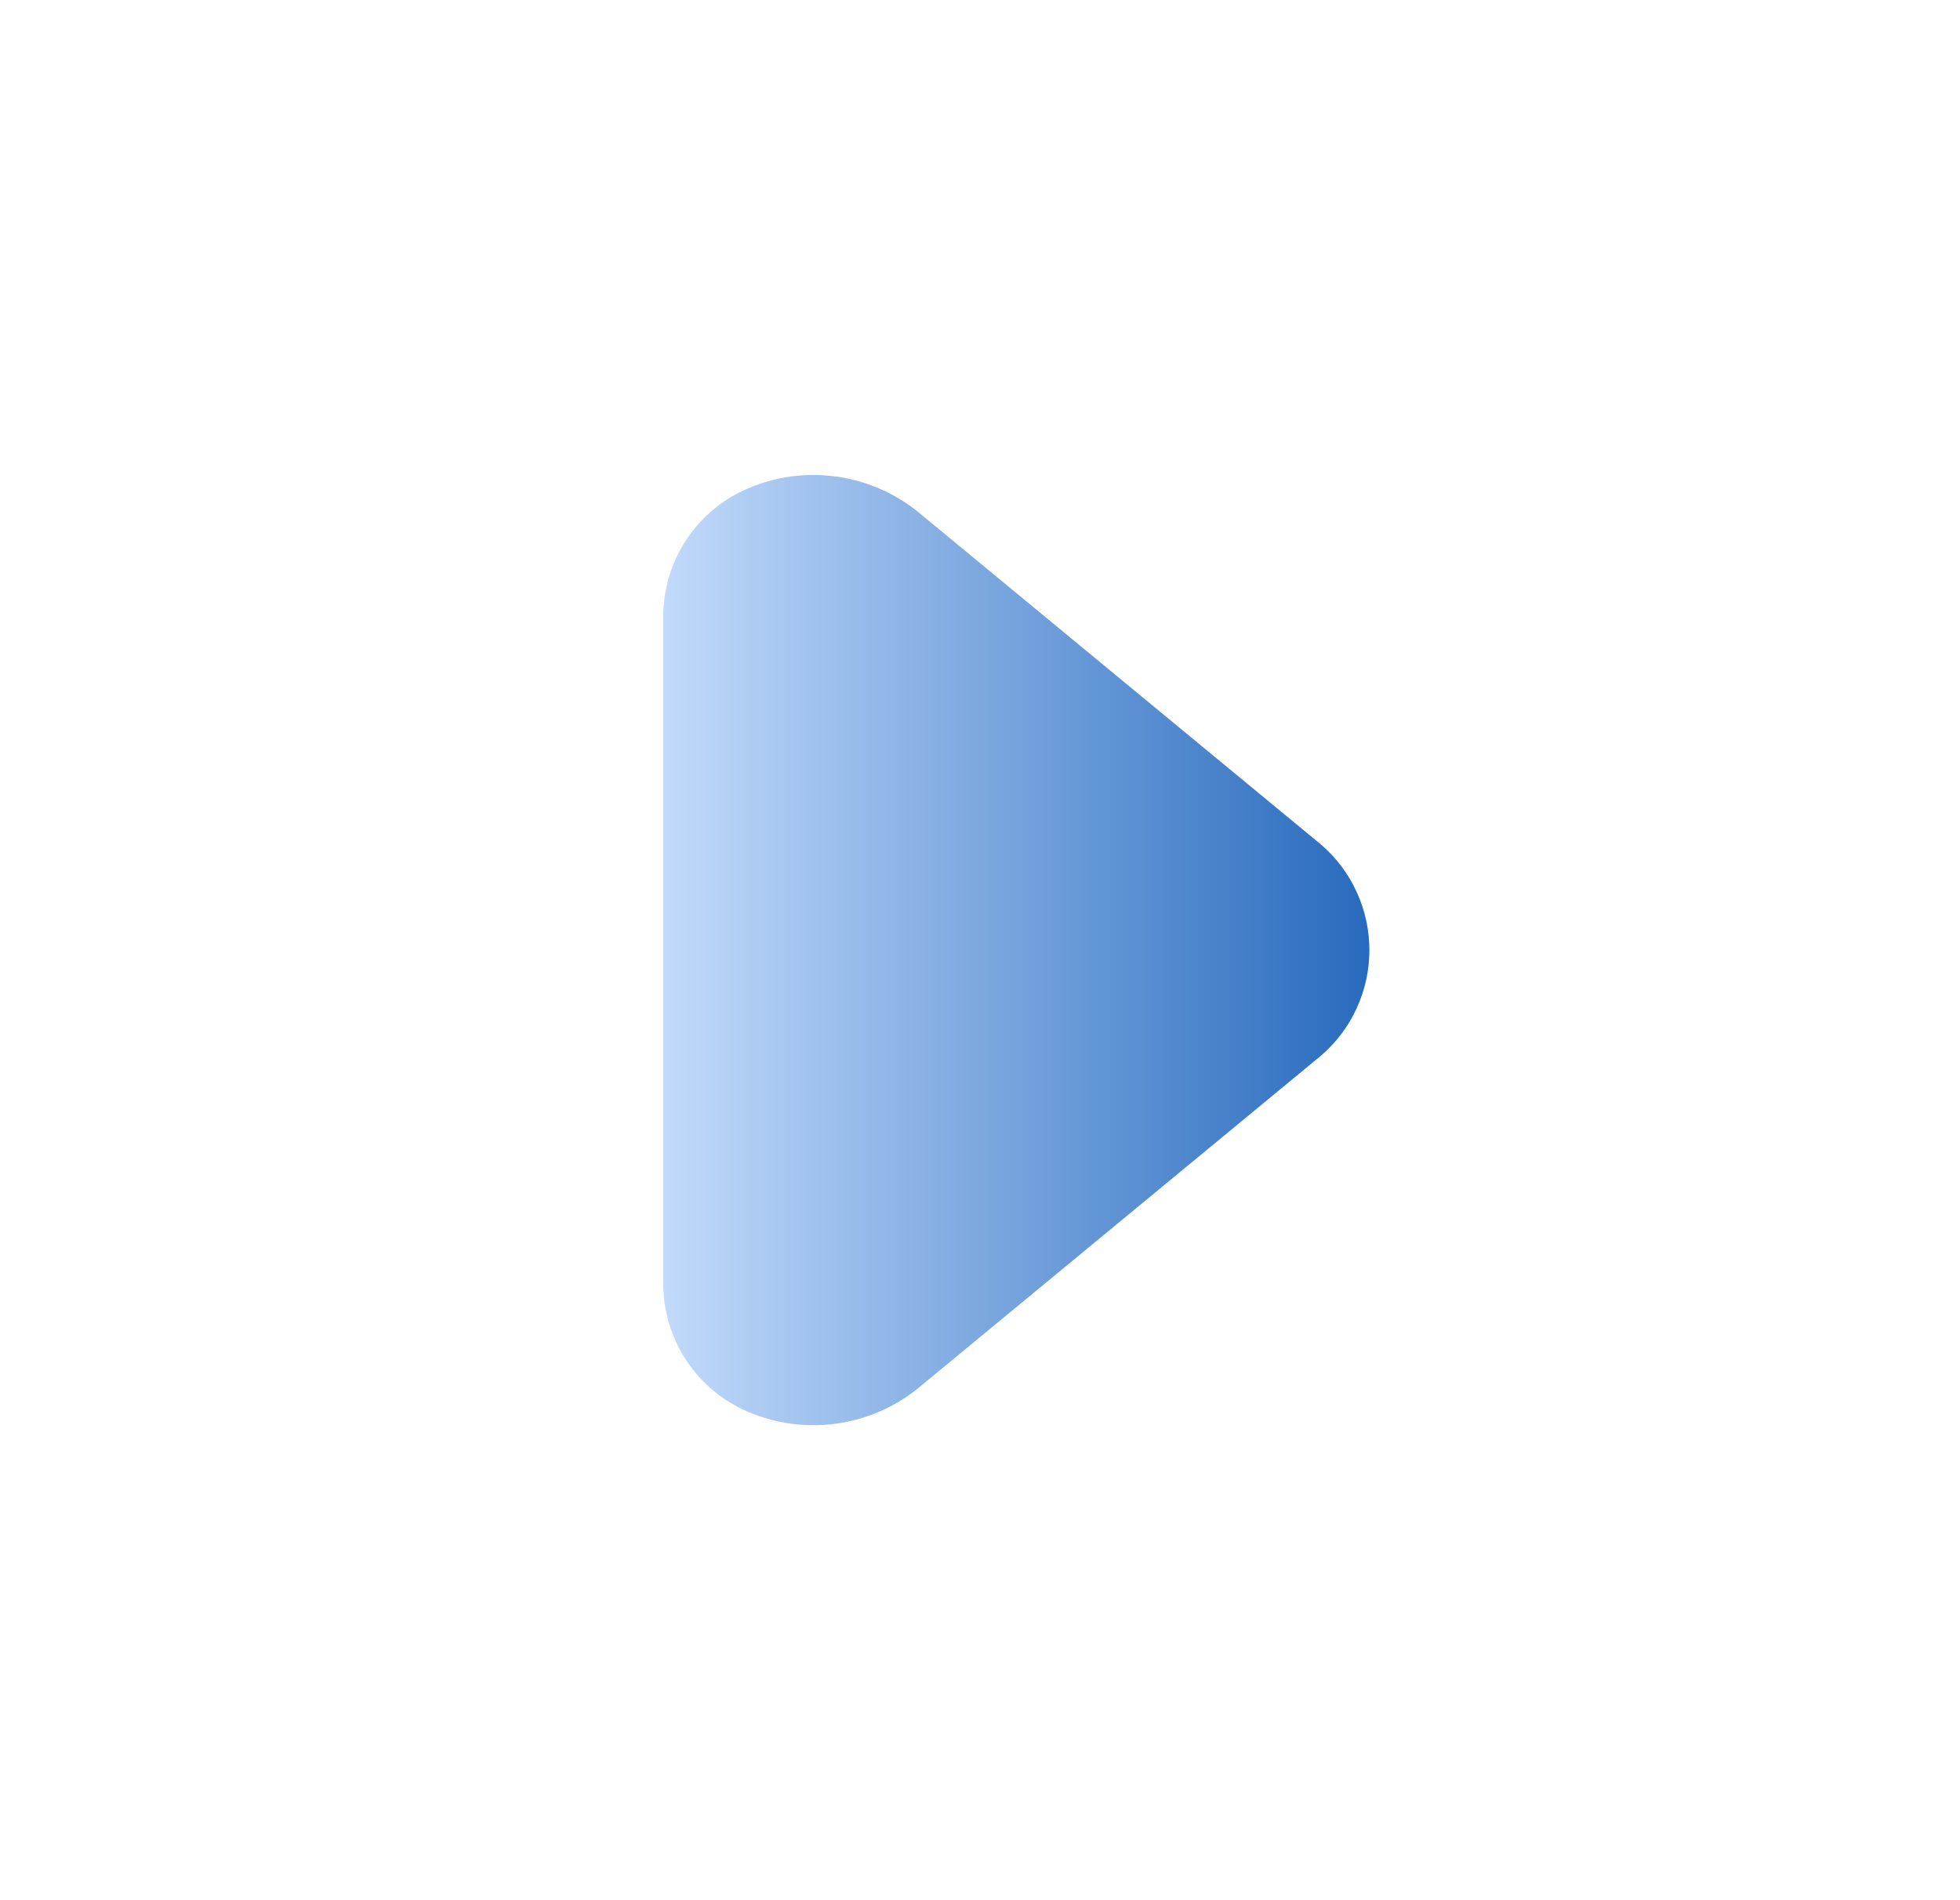 <svg width="33" height="32" viewBox="0 0 33 32" fill="none" xmlns="http://www.w3.org/2000/svg"><path d="M11.167 21.613V10.387C11.166 9.943 11.291 9.509 11.527 9.134C11.763 8.759 12.1 8.458 12.5 8.267C12.974 8.043 13.502 7.956 14.023 8.018C14.544 8.079 15.037 8.285 15.447 8.613L22.247 14.227C22.501 14.447 22.705 14.719 22.844 15.025C22.984 15.331 23.056 15.664 23.056 16C23.056 16.336 22.984 16.669 22.844 16.975C22.705 17.281 22.501 17.553 22.247 17.773L15.447 23.387C15.037 23.715 14.544 23.921 14.023 23.982C13.502 24.044 12.974 23.957 12.5 23.733C12.1 23.542 11.763 23.241 11.527 22.866C11.291 22.491 11.166 22.056 11.167 21.613Z" fill="url(#paint0_linear_9265_3018)"/><defs><linearGradient id="paint0_linear_9265_3018" x1="11" y1="16" x2="23.5" y2="16" gradientUnits="userSpaceOnUse"><stop stop-color="#C4DCFC" offset="0%"/><stop offset="1" stop-color="#2266BB"/></linearGradient></defs></svg>